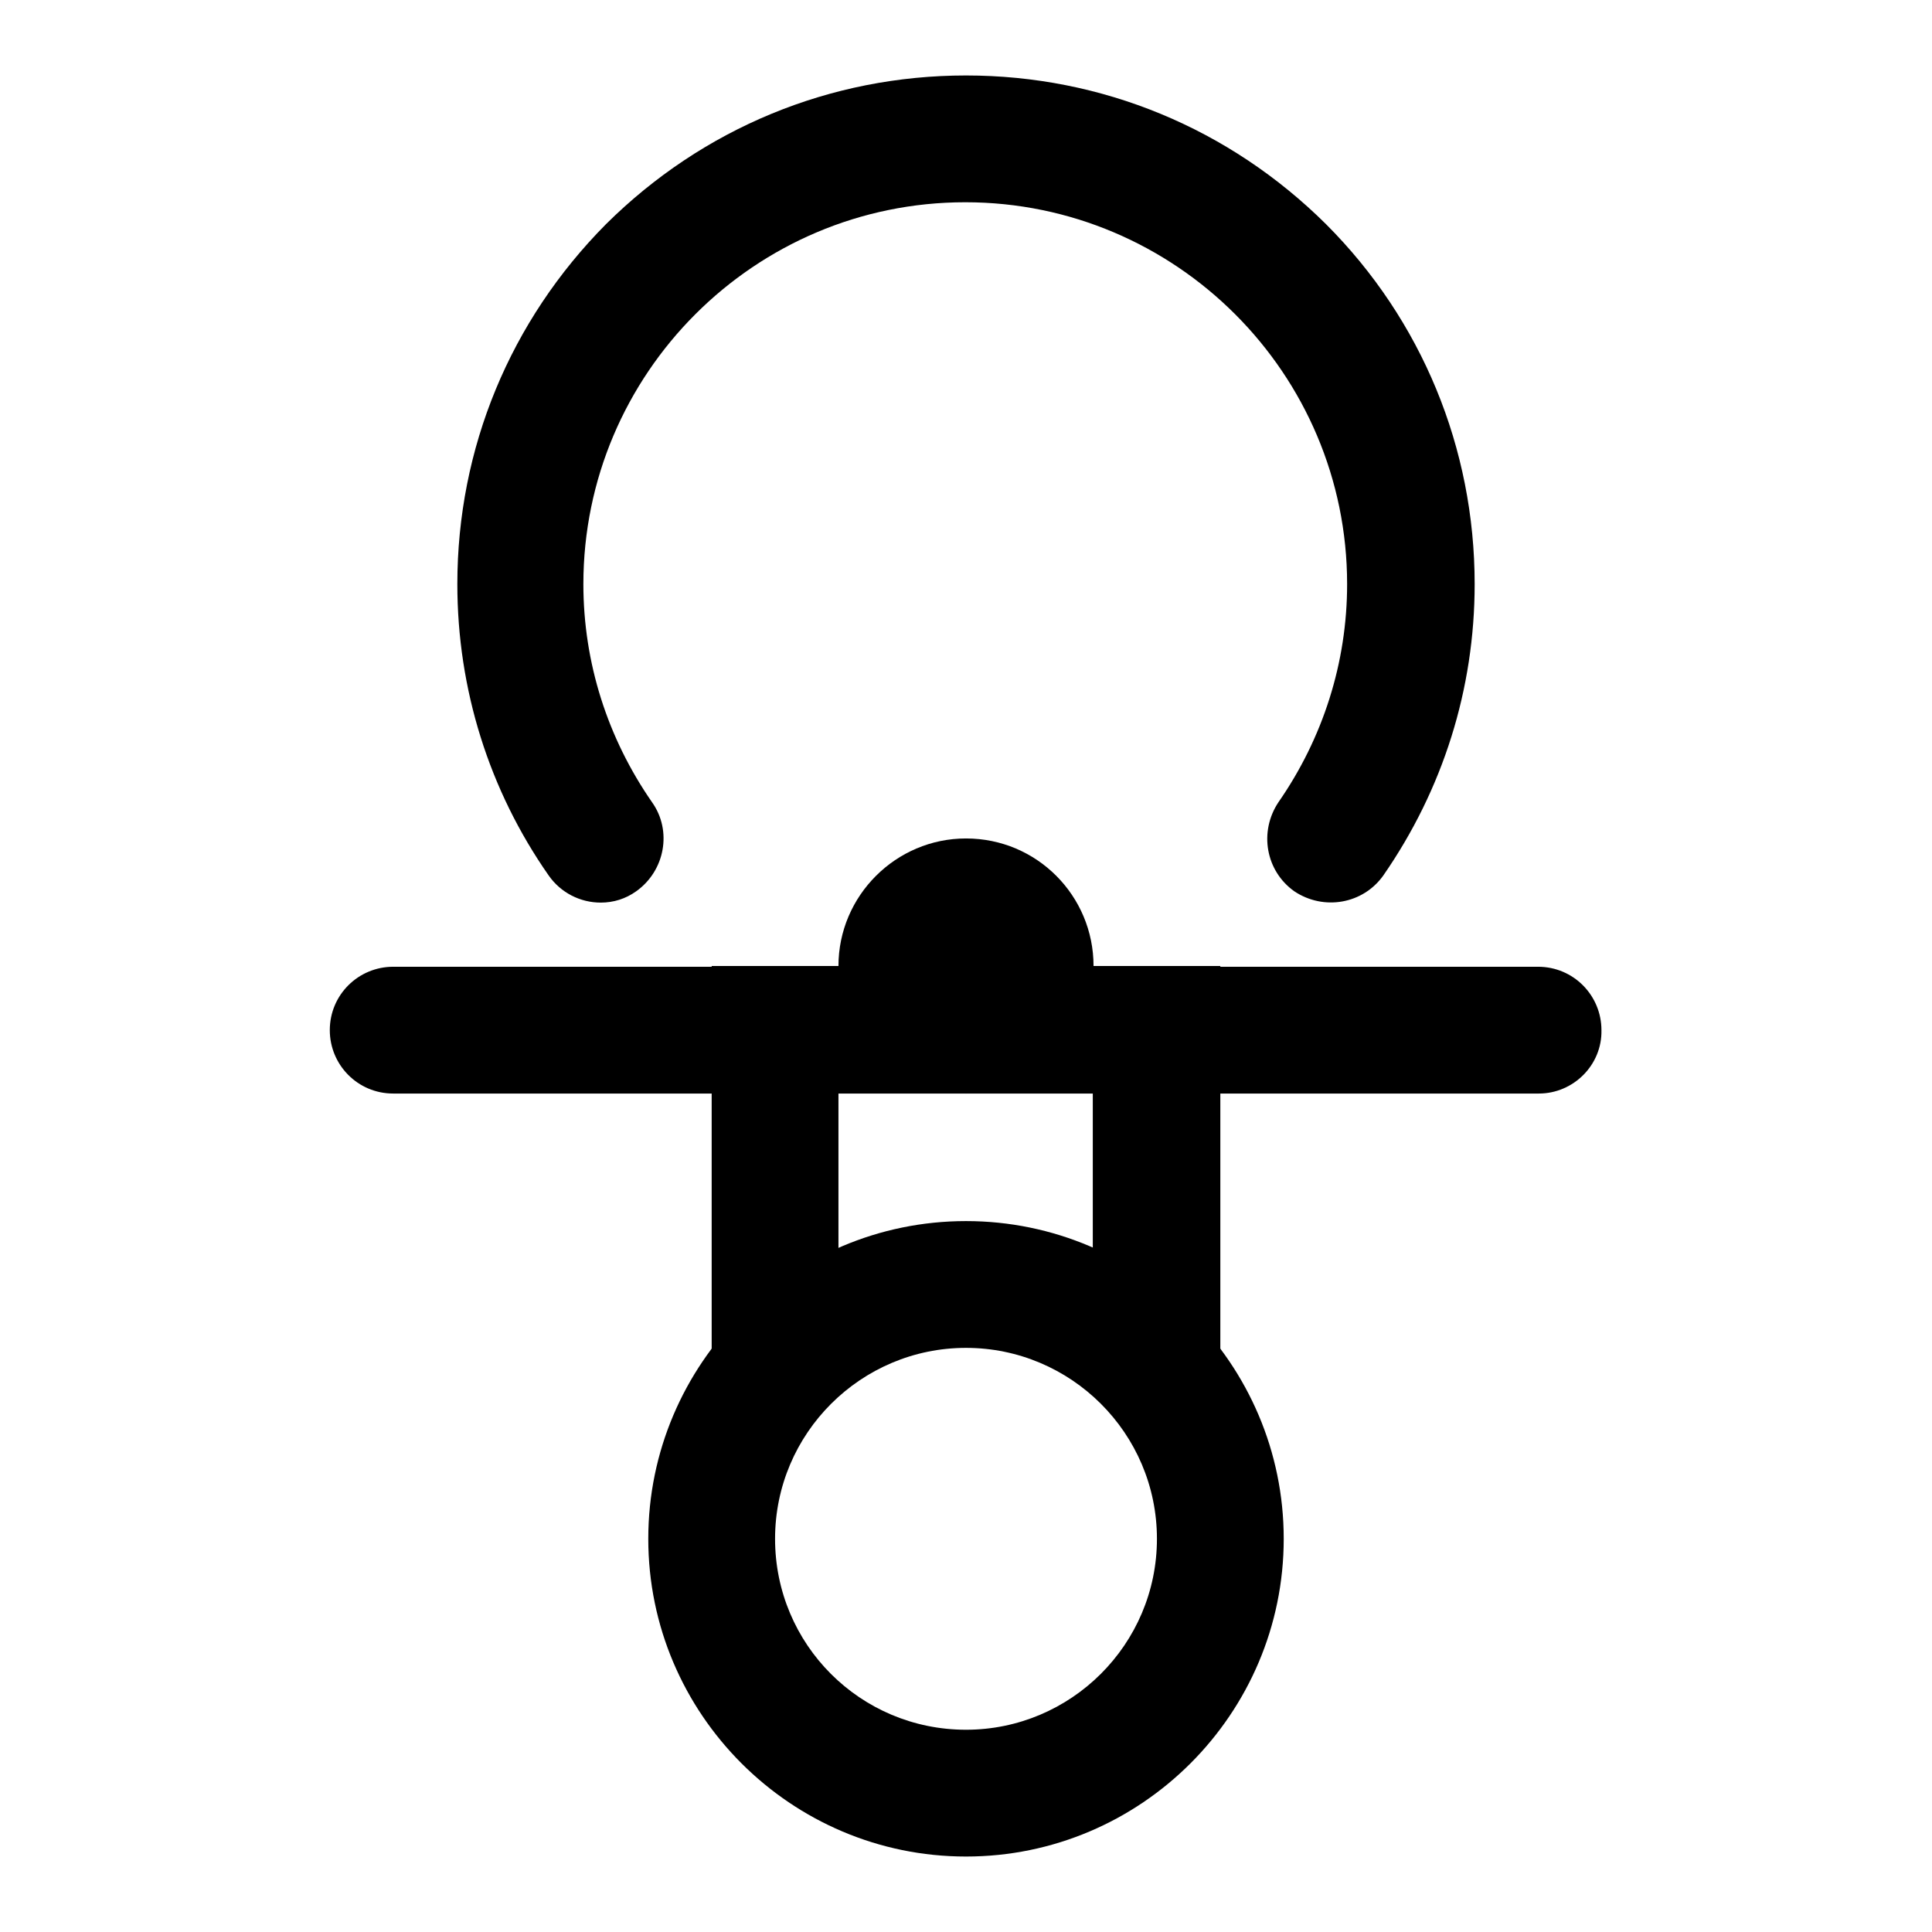<?xml version="1.0" encoding="utf-8"?>
<!-- Svg Vector Icons : http://www.onlinewebfonts.com/icon -->
<!DOCTYPE svg PUBLIC "-//W3C//DTD SVG 1.1//EN" "http://www.w3.org/Graphics/SVG/1.1/DTD/svg11.dtd">
<svg version="1.1" xmlns="http://www.w3.org/2000/svg" xmlns:xlink="http://www.w3.org/1999/xlink" x="0px" y="0px" viewBox="0 0 256 256" enable-background="new 0 0 256 256" xml:space="preserve">
<g><g><path fill="#000000" d="M79.6,119.6c-2.7,0-5.3-1.3-6.9-3.6c-7.9-11.3-12.1-24.7-12.1-38.6c0-18,7-34.9,19.7-47.7C93.1,17,110,10,128,10c18,0,34.9,7,47.7,19.7c12.7,12.7,19.7,29.7,19.7,47.7c0,13.9-4.2,27.2-12.1,38.6c-2.7,3.8-7.9,4.7-11.8,2.1c-3.8-2.7-4.7-7.9-2.1-11.8c5.9-8.5,9.1-18.5,9.1-28.9c0-27.9-22.7-50.6-50.6-50.6c-27.9,0-50.6,22.7-50.6,50.6c0,10.4,3.2,20.4,9.1,28.9c2.7,3.8,1.7,9.1-2.1,11.8C82.9,119.1,81.3,119.6,79.6,119.6z"/><path fill="#000000" d="M111.1,128c0,9.3,7.5,16.9,16.9,16.9c9.3,0,16.9-7.5,16.9-16.9c0-9.3-7.5-16.9-16.9-16.9C118.7,111.1,111.1,118.7,111.1,128z"/><path fill="#000000" d="M203.9,144.9H52.1c-4.7,0-8.4-3.8-8.4-8.4l0,0c0-4.7,3.8-8.4,8.4-8.4h151.7c4.7,0,8.4,3.8,8.4,8.4l0,0C212.3,141.1,208.5,144.9,203.9,144.9z"/><path fill="#000000" d="M128,246c-23.2,0-42.1-18.9-42.1-42.1s18.9-42.1,42.1-42.1s42.1,18.9,42.1,42.1S151.2,246,128,246z M128,178.6c-13.9,0-25.3,11.3-25.3,25.3s11.3,25.3,25.3,25.3c13.9,0,25.3-11.3,25.3-25.3S141.9,178.6,128,178.6z"/><path fill="#000000" d="M161.7,195.4l-33.8-28.1l-33.6,28.1V128h67.4V195.4z M111.1,167.3h33.7v-22.5h-33.7V167.3z"/></g></g>
</svg>